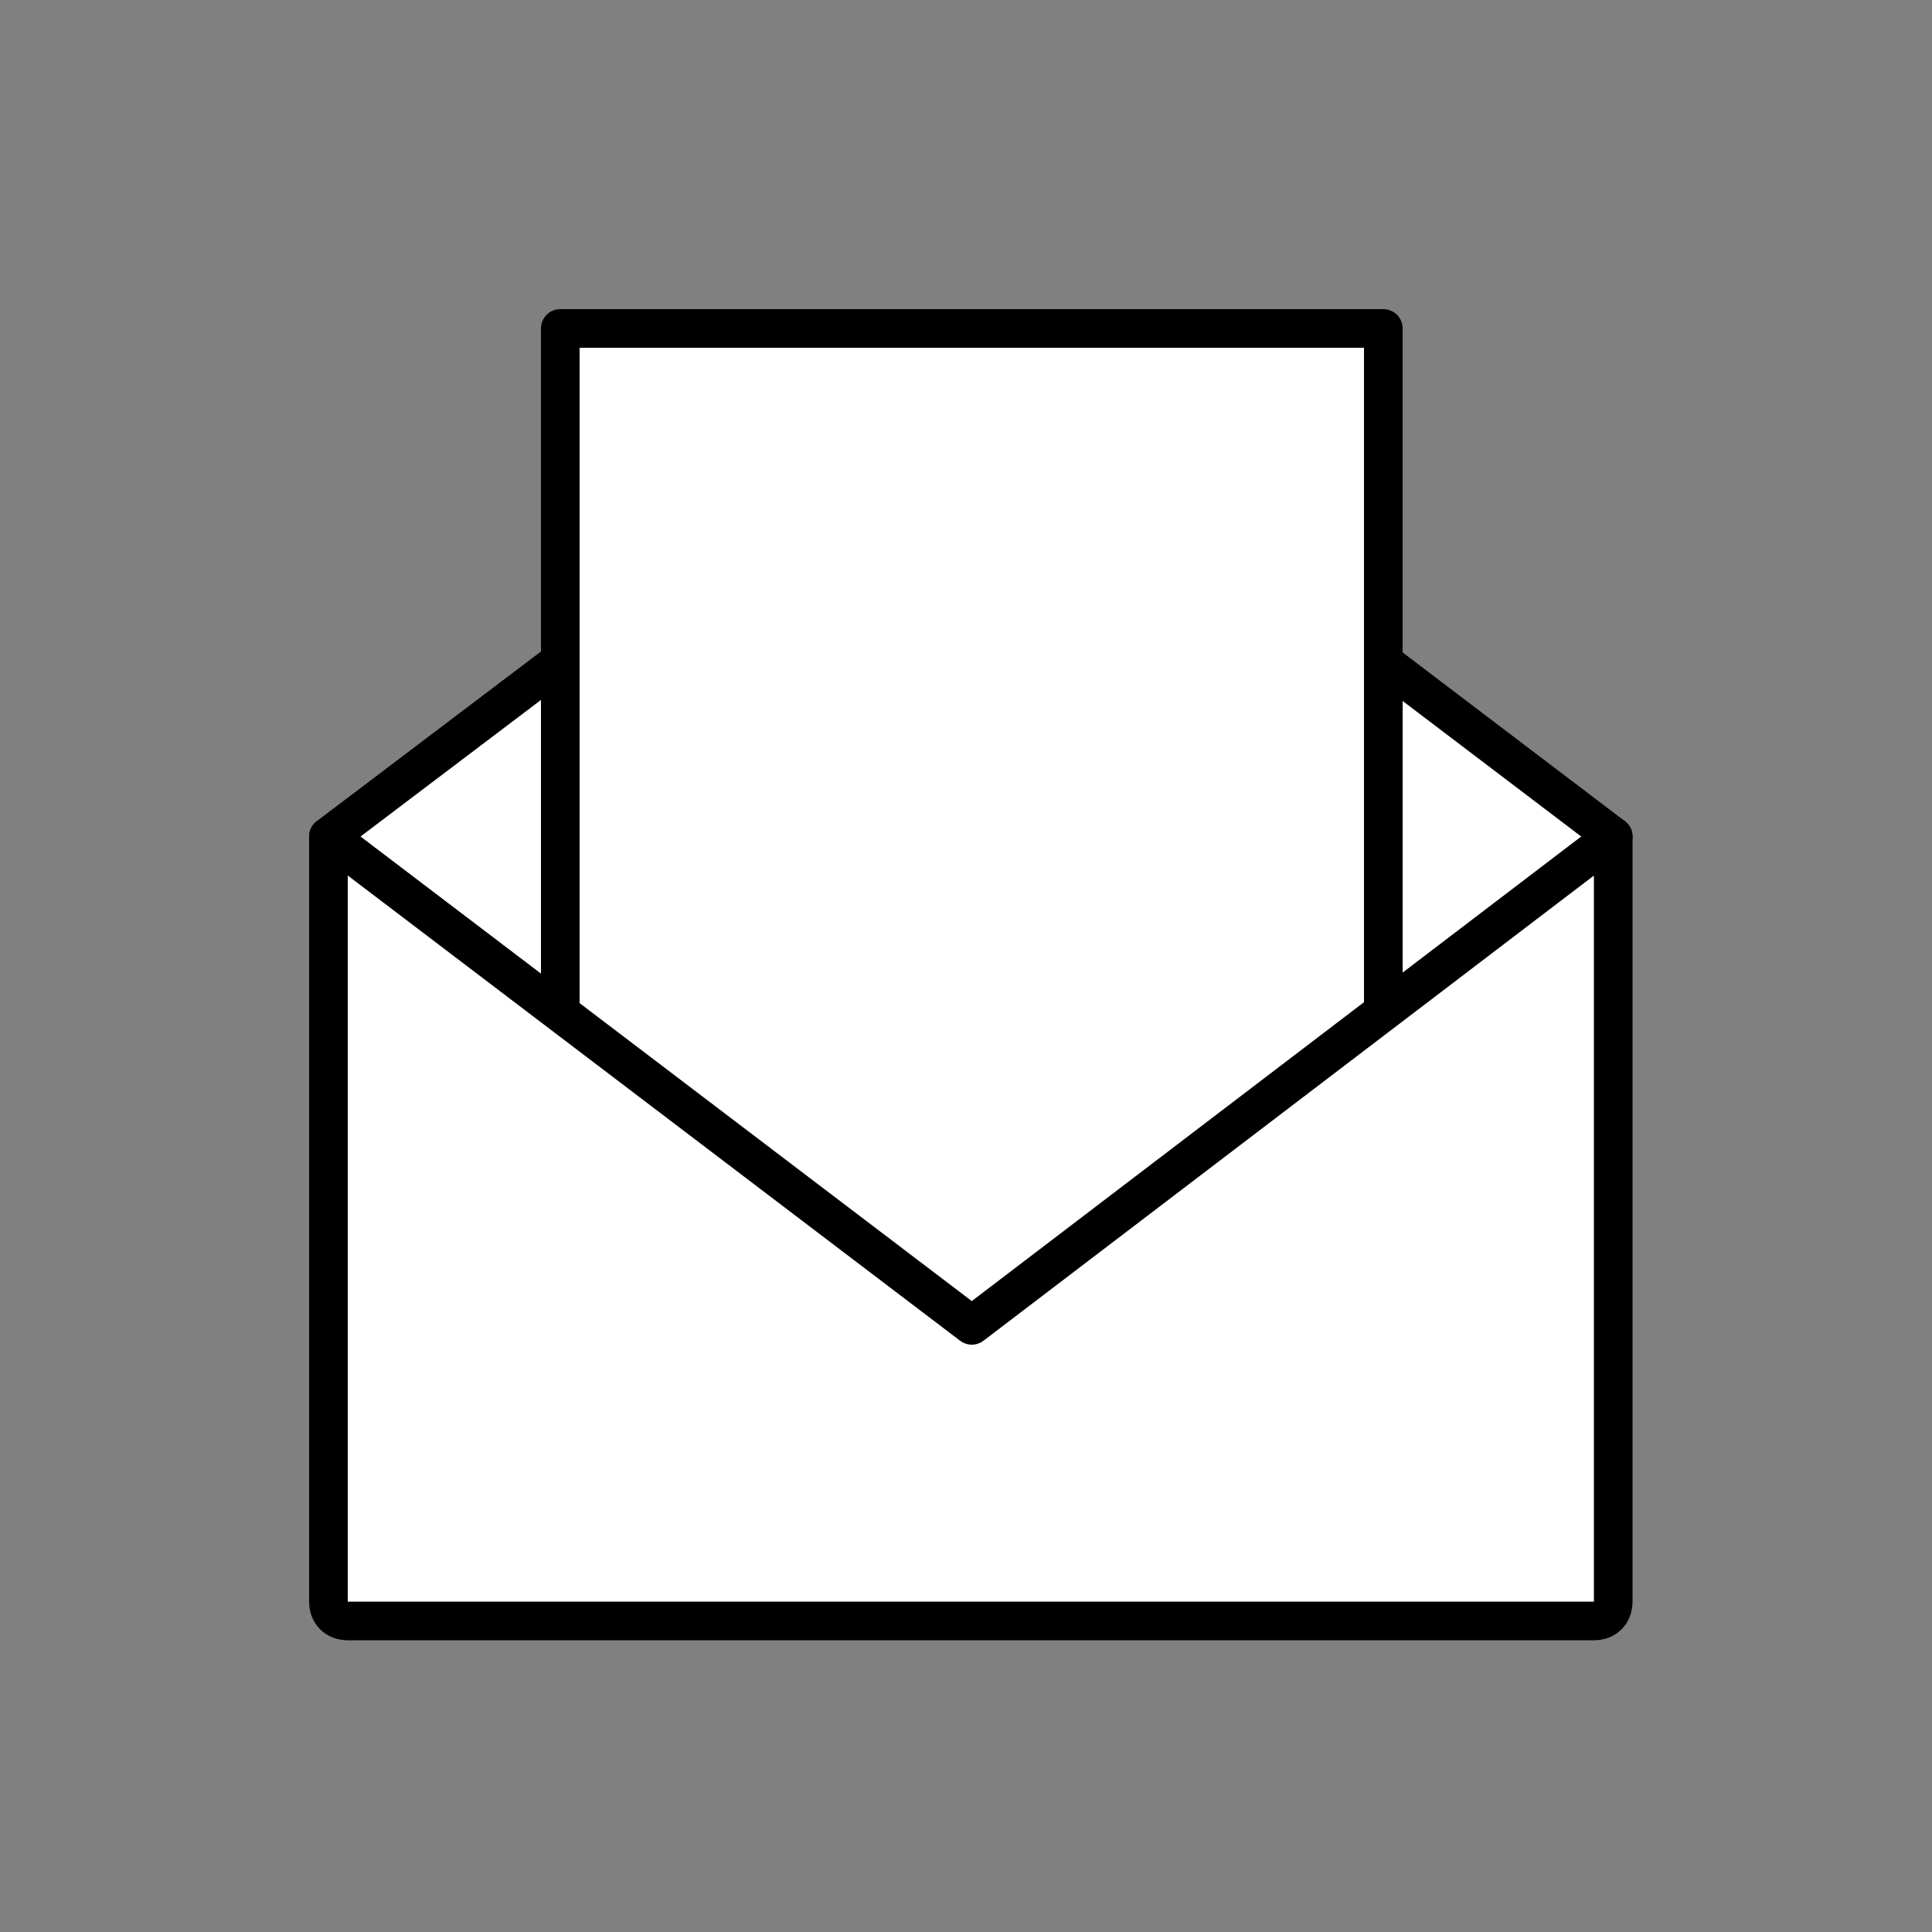 <svg width="100" height="100" viewBox="0 0 100 100" fill="none" xmlns="http://www.w3.org/2000/svg" style="width: 200px; height: 200px;"><rect x="0" y="0" width="100" height="100" fill="#808080" stroke="none"/><style>
     .line-mail11 {animation:line-mail11 2s infinite; stroke-dasharray: 110; stroke-dashoffset: 110;}
     @keyframes line-mail11 {
         20%{stroke-dashoffset: 110;}
         60%{stroke-dashoffset: 0;}
         100%{stroke-dashoffset: 0;}
     }
     @media (prefers-reduced-motion: reduce) {
         .line-mail11 {
             animation: none;
         }
     }
    </style><path class="stroke1 fill1" d="M50.3 68.6L17 43.3L50.3 18.1L83.5 43.3L50.3 68.6Z" fill="#fff" stroke="#000" stroke-width="2px" stroke-miterlimit="10" stroke-linecap="round" stroke-linejoin="round" style="animation-duration: 2s;"></path><path class="stroke2 fill2" d="M71.6 17H29V72.1H71.6V17Z" fill="#fff" stroke="#000" stroke-width="2px" stroke-miterlimit="10" stroke-linecap="round" stroke-linejoin="round" style="animation-duration: 2s;"></path><path class="stroke1 fill1" d="M50.3 68.6L17 43.3V82.9C17 83.5 17.4 83.9 18 83.9H82.5C83.1 83.9 83.5 83.5 83.5 82.9V43.3L50.3 68.6Z" fill="#fff" stroke="#000" stroke-width="2px" stroke-miterlimit="10" stroke-linecap="round" stroke-linejoin="round" style="animation-duration: 2s;"></path><path class="line-mail11 stroke2" d="M39 39.3C39.3 39.8 47 46.7 47 46.7L61.3 31.3" stroke="#000" stroke-width="2px" stroke-miterlimit="10" stroke-linecap="round" stroke-linejoin="round" style="animation-duration: 2s;"></path></svg>